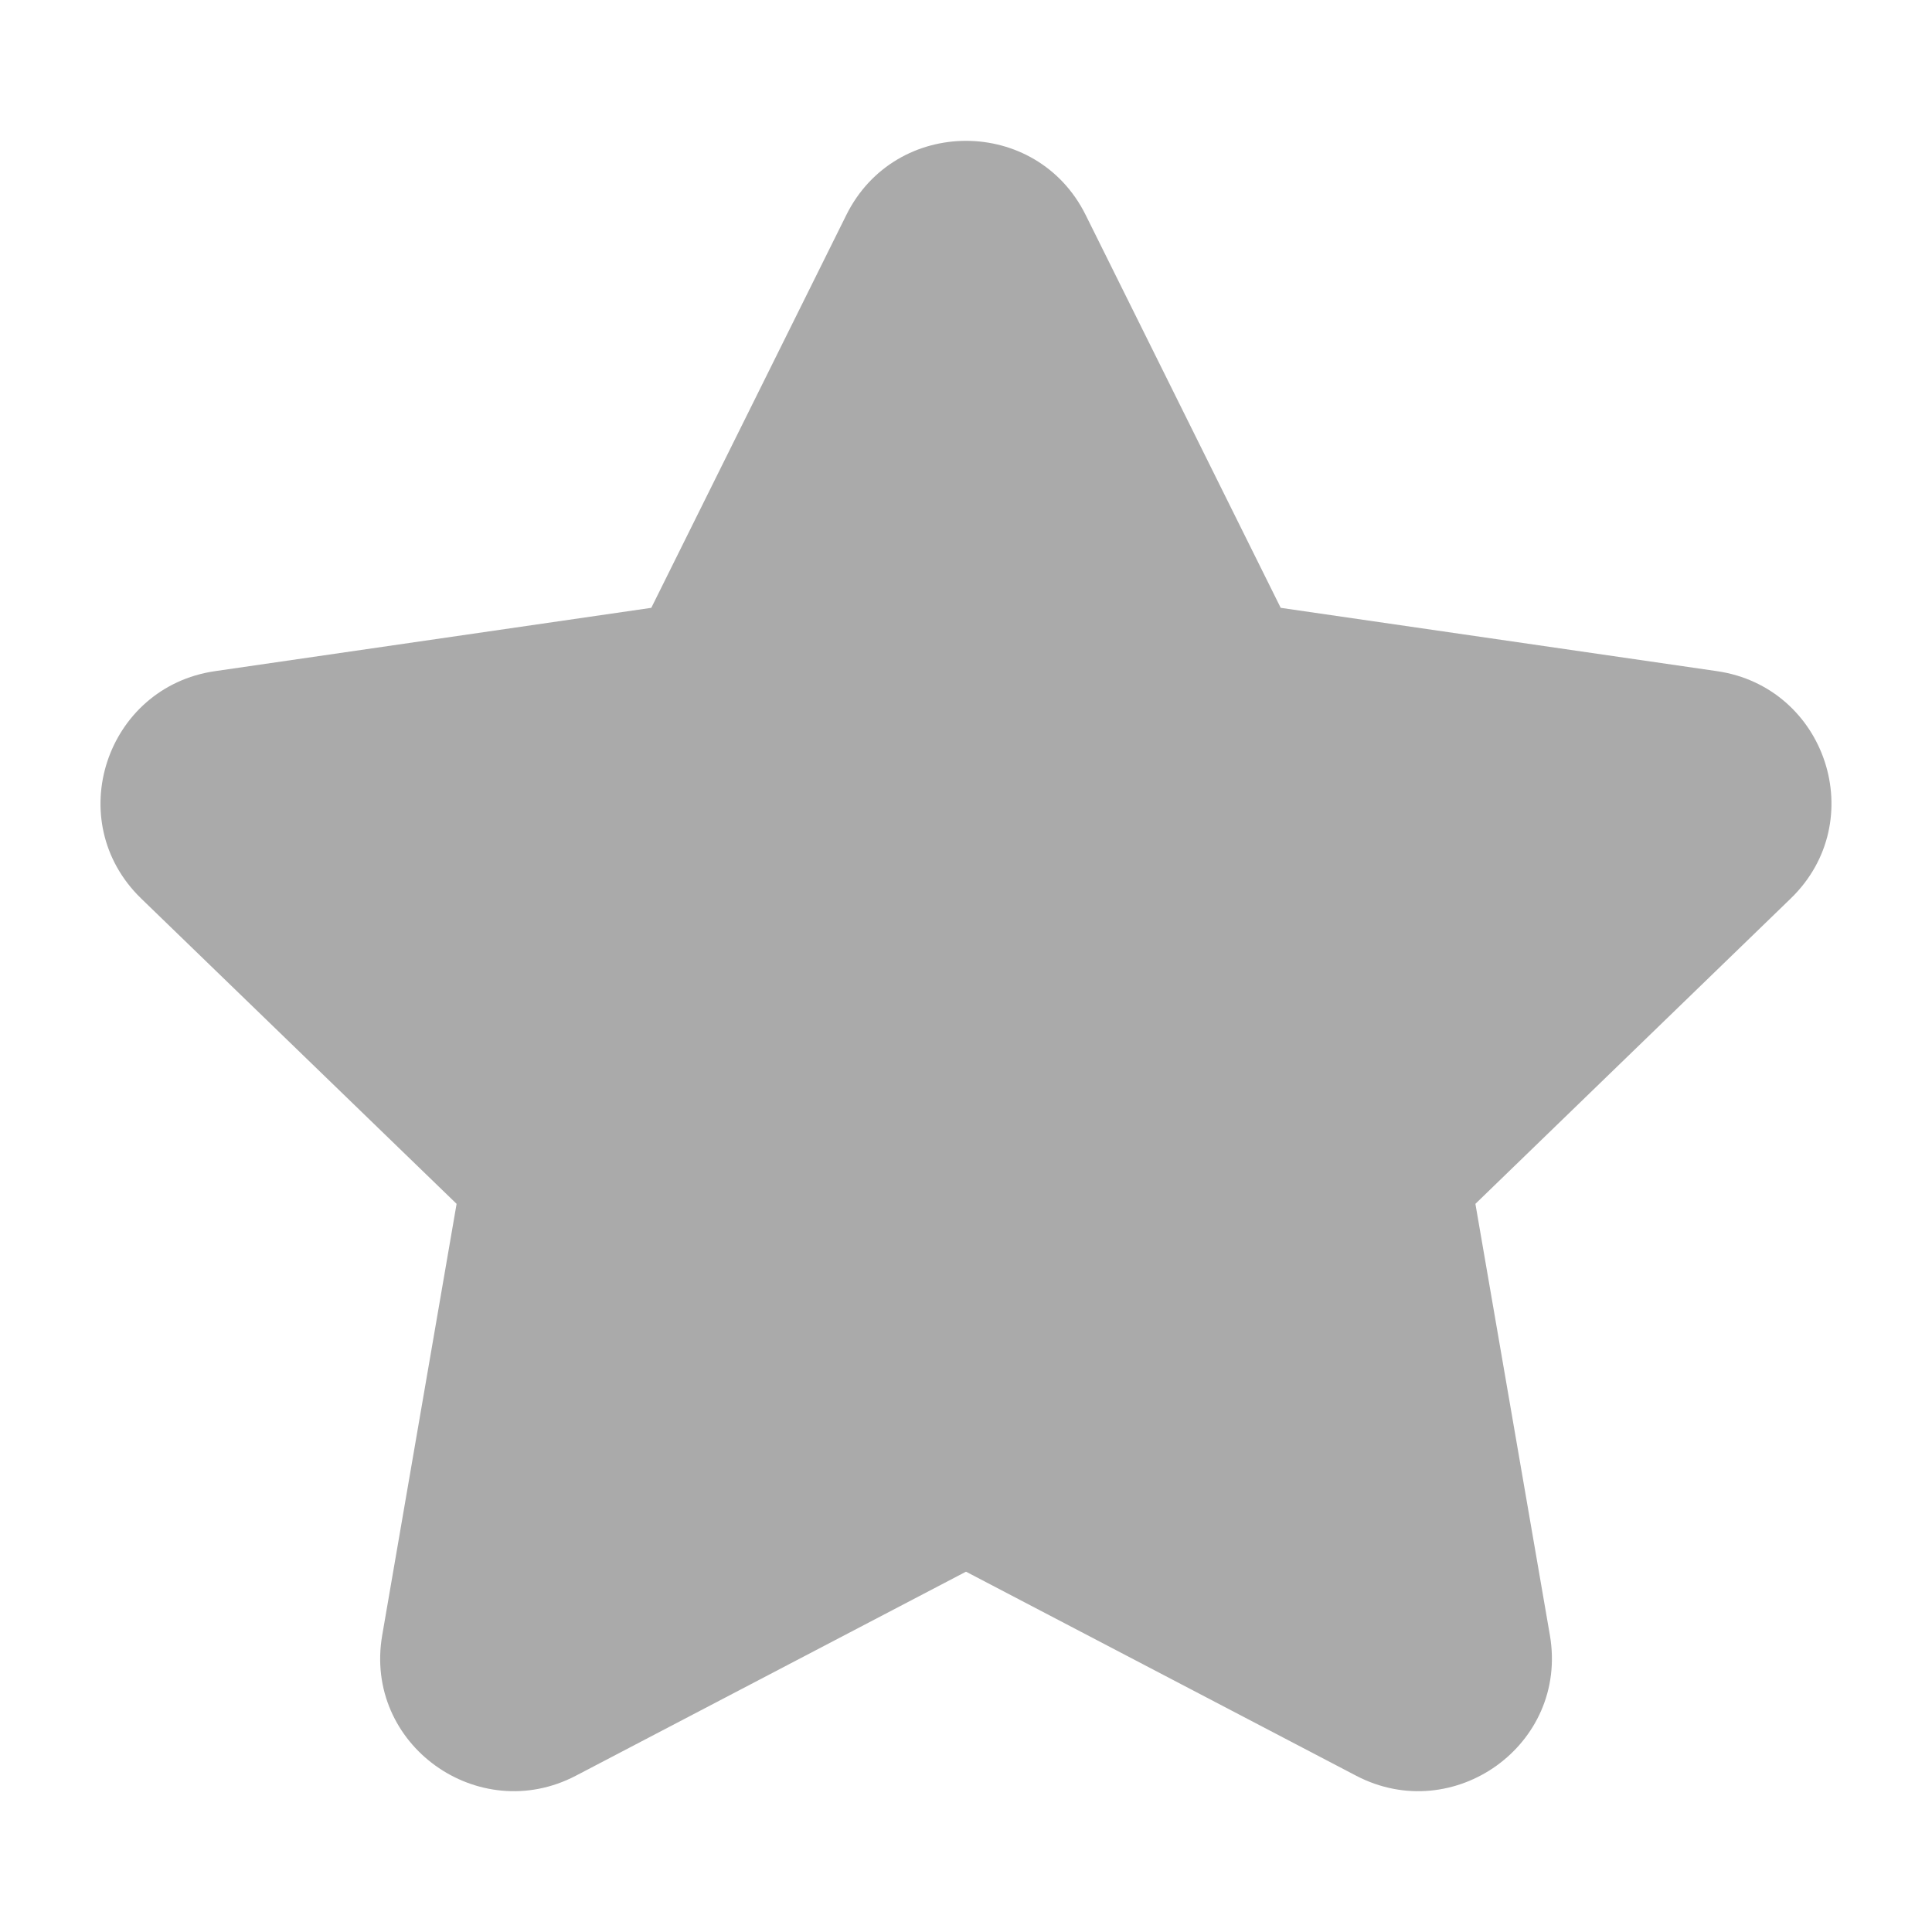 <svg xmlns="http://www.w3.org/2000/svg" viewBox="0 0 18 18" fill="none">
    <path fill-rule="evenodd" clip-rule="evenodd" d="M7.885 2.003C8.342 1.082 9.658 1.082 10.115 2.003L11.932 5.663L15.997 6.253C17.014 6.401 17.428 7.65 16.684 8.371L13.746 11.216L14.44 15.235C14.615 16.256 13.542 17.018 12.635 16.544L9 14.643L5.365 16.544C4.458 17.018 3.385 16.256 3.561 15.235L4.254 11.216L1.315 8.371C0.572 7.65 0.986 6.401 2.003 6.253L6.068 5.663L7.885 2.003Z" fill="#aaaaaa"/>
</svg>